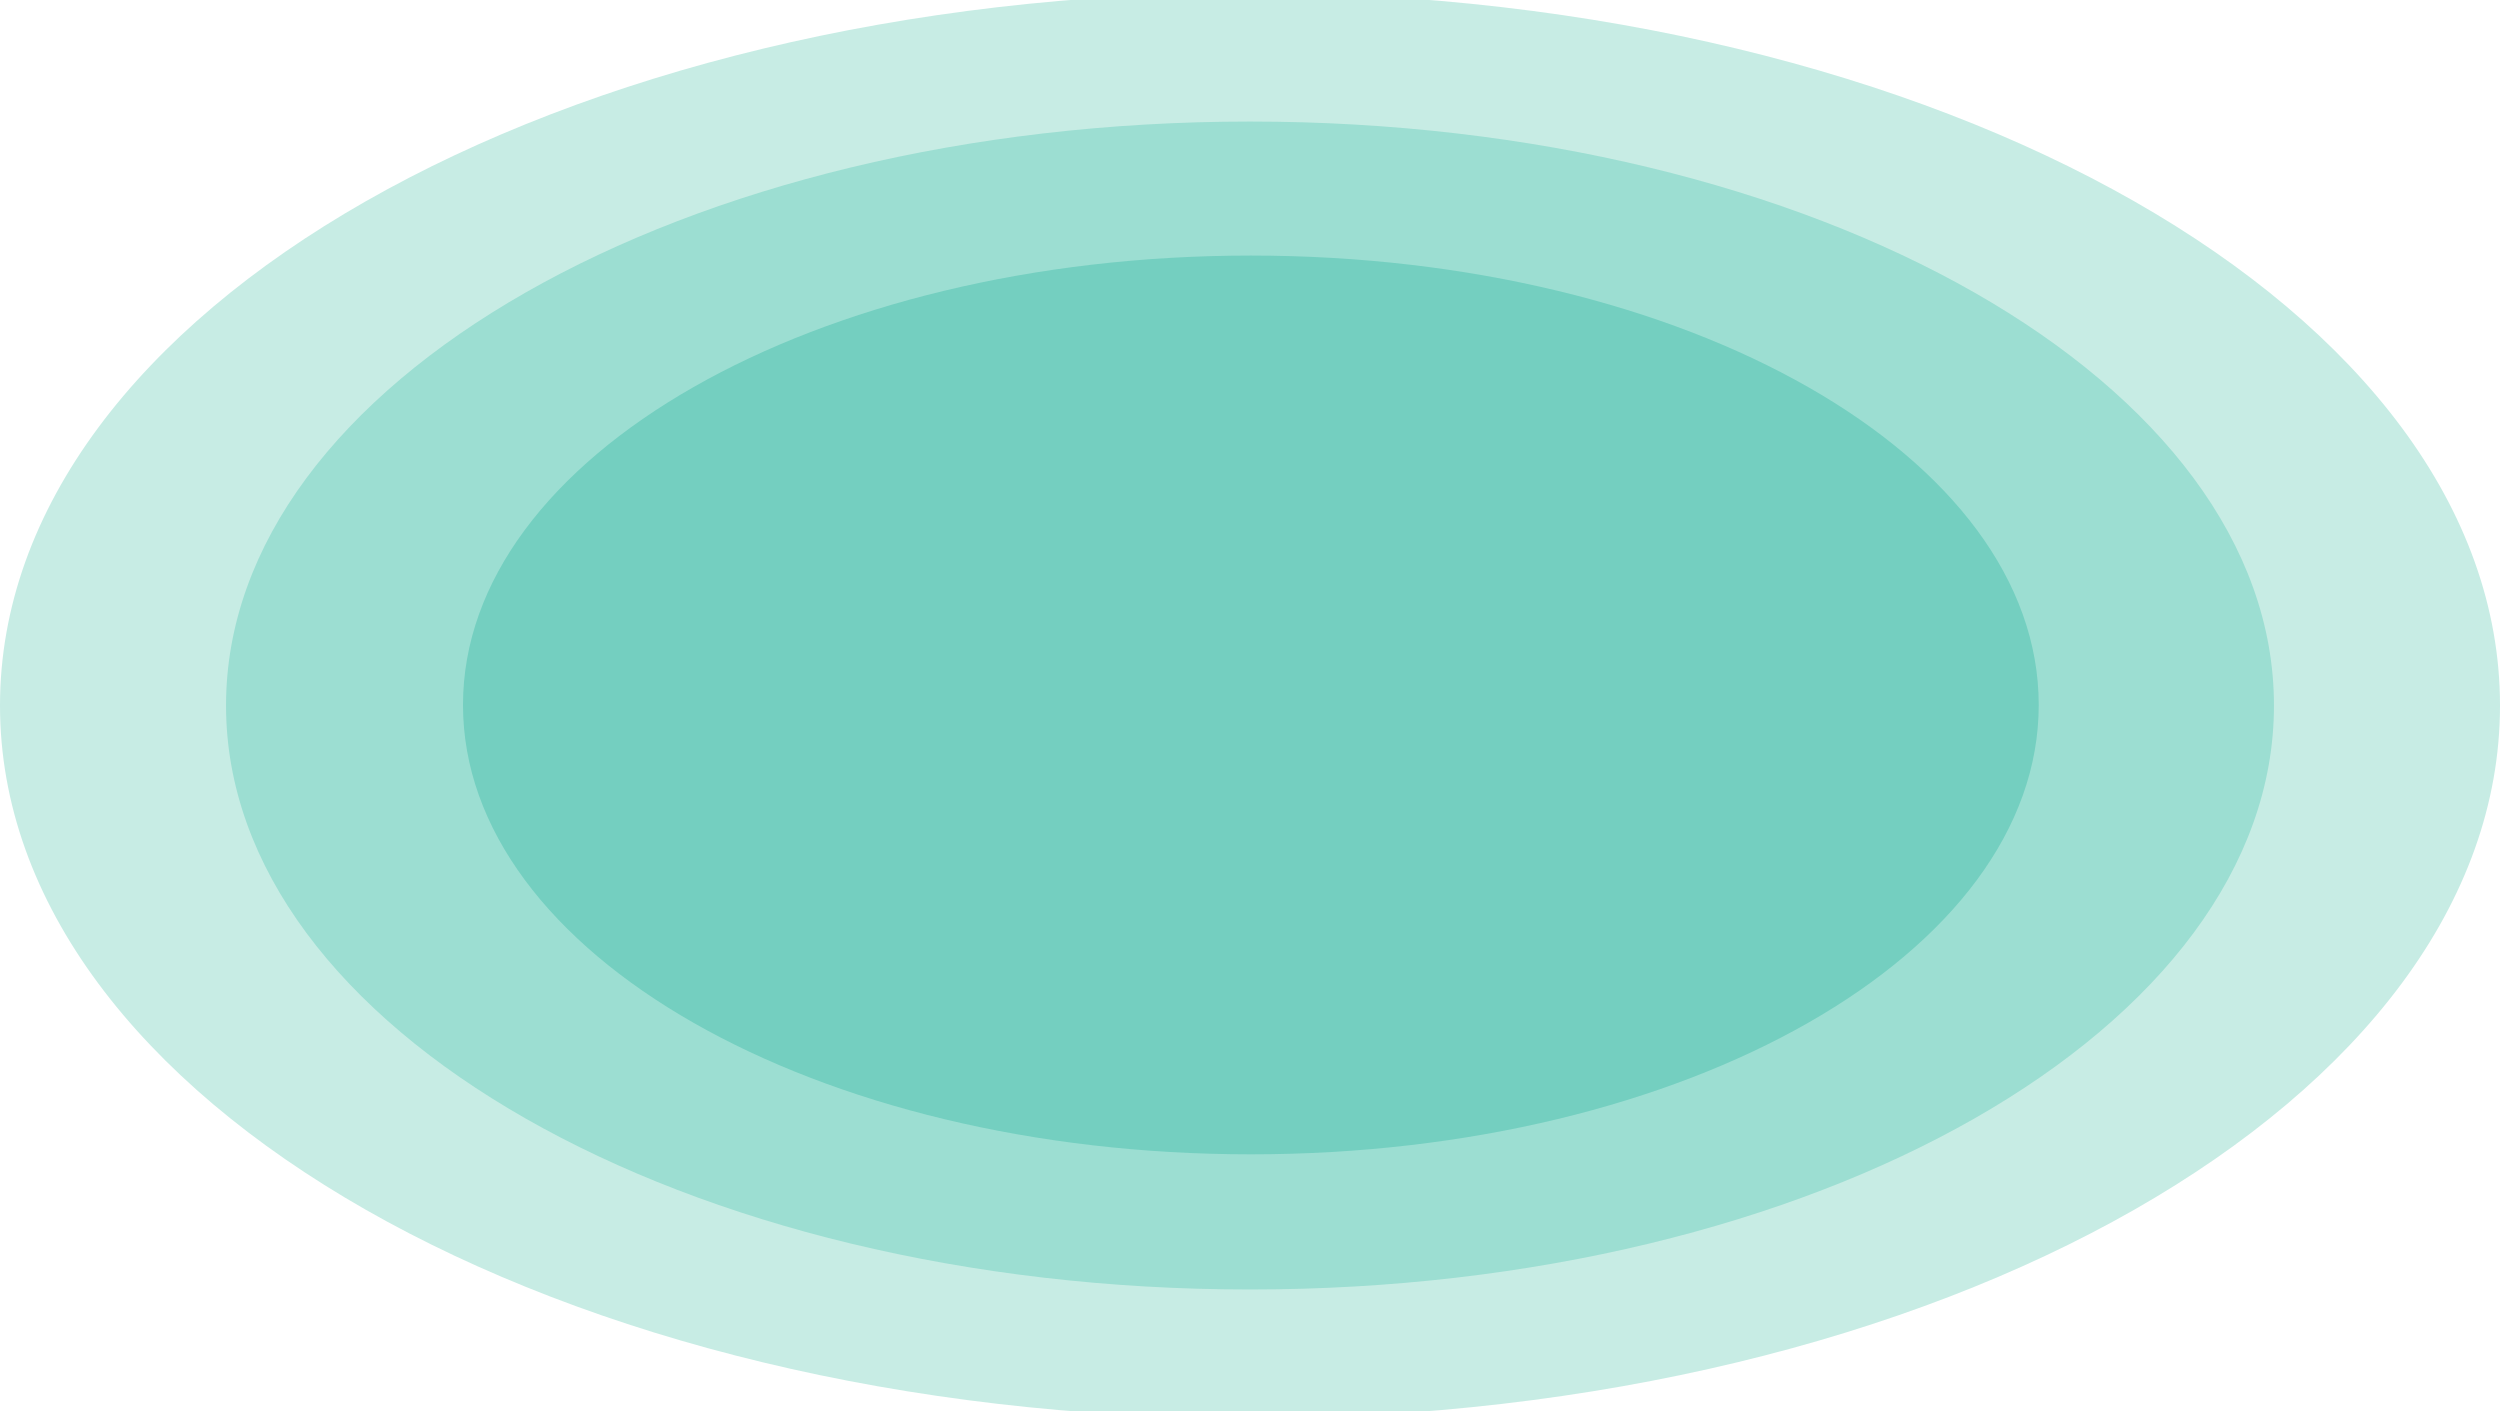 <svg version="1.2" xmlns="http://www.w3.org/2000/svg" viewBox="0 0 1304 736" width="1304" height="736">
	<title>circle2-svg</title>
	<style>
		.s0 { fill: #c7ece4 } 
		.s1 { fill: #9cded2 } 
		.s2 { fill: #74cfc0 } 
	</style>
	<g id="circle1">
		<path id="Layer 1 copy" class="s0" d="m652 739.8c-360.6 0-652-166.2-652-371.8 0-205.6 291.4-371.8 652-371.8 360.6 0 652 166.2 652 371.8 0 205.6-291.4 371.8-652 371.8z"/>
		<path id="Layer 1" class="s1" d="m652 672.6c-295.3 0-534.1-136.2-534.1-304.6 0-168.4 238.8-304.6 534.1-304.6 295.3 0 534.1 136.2 534.1 304.6 0 168.4-238.8 304.6-534.1 304.6z"/>
		<path id="Background" class="s2" d="m652.4 602.1c-227.2 0-410.9-104.8-410.9-234.4 0-129.6 183.7-234.4 410.9-234.4 227.3 0 411 104.8 411 234.4 0 129.6-183.7 234.4-411 234.4z"/>
	</g>
</svg>